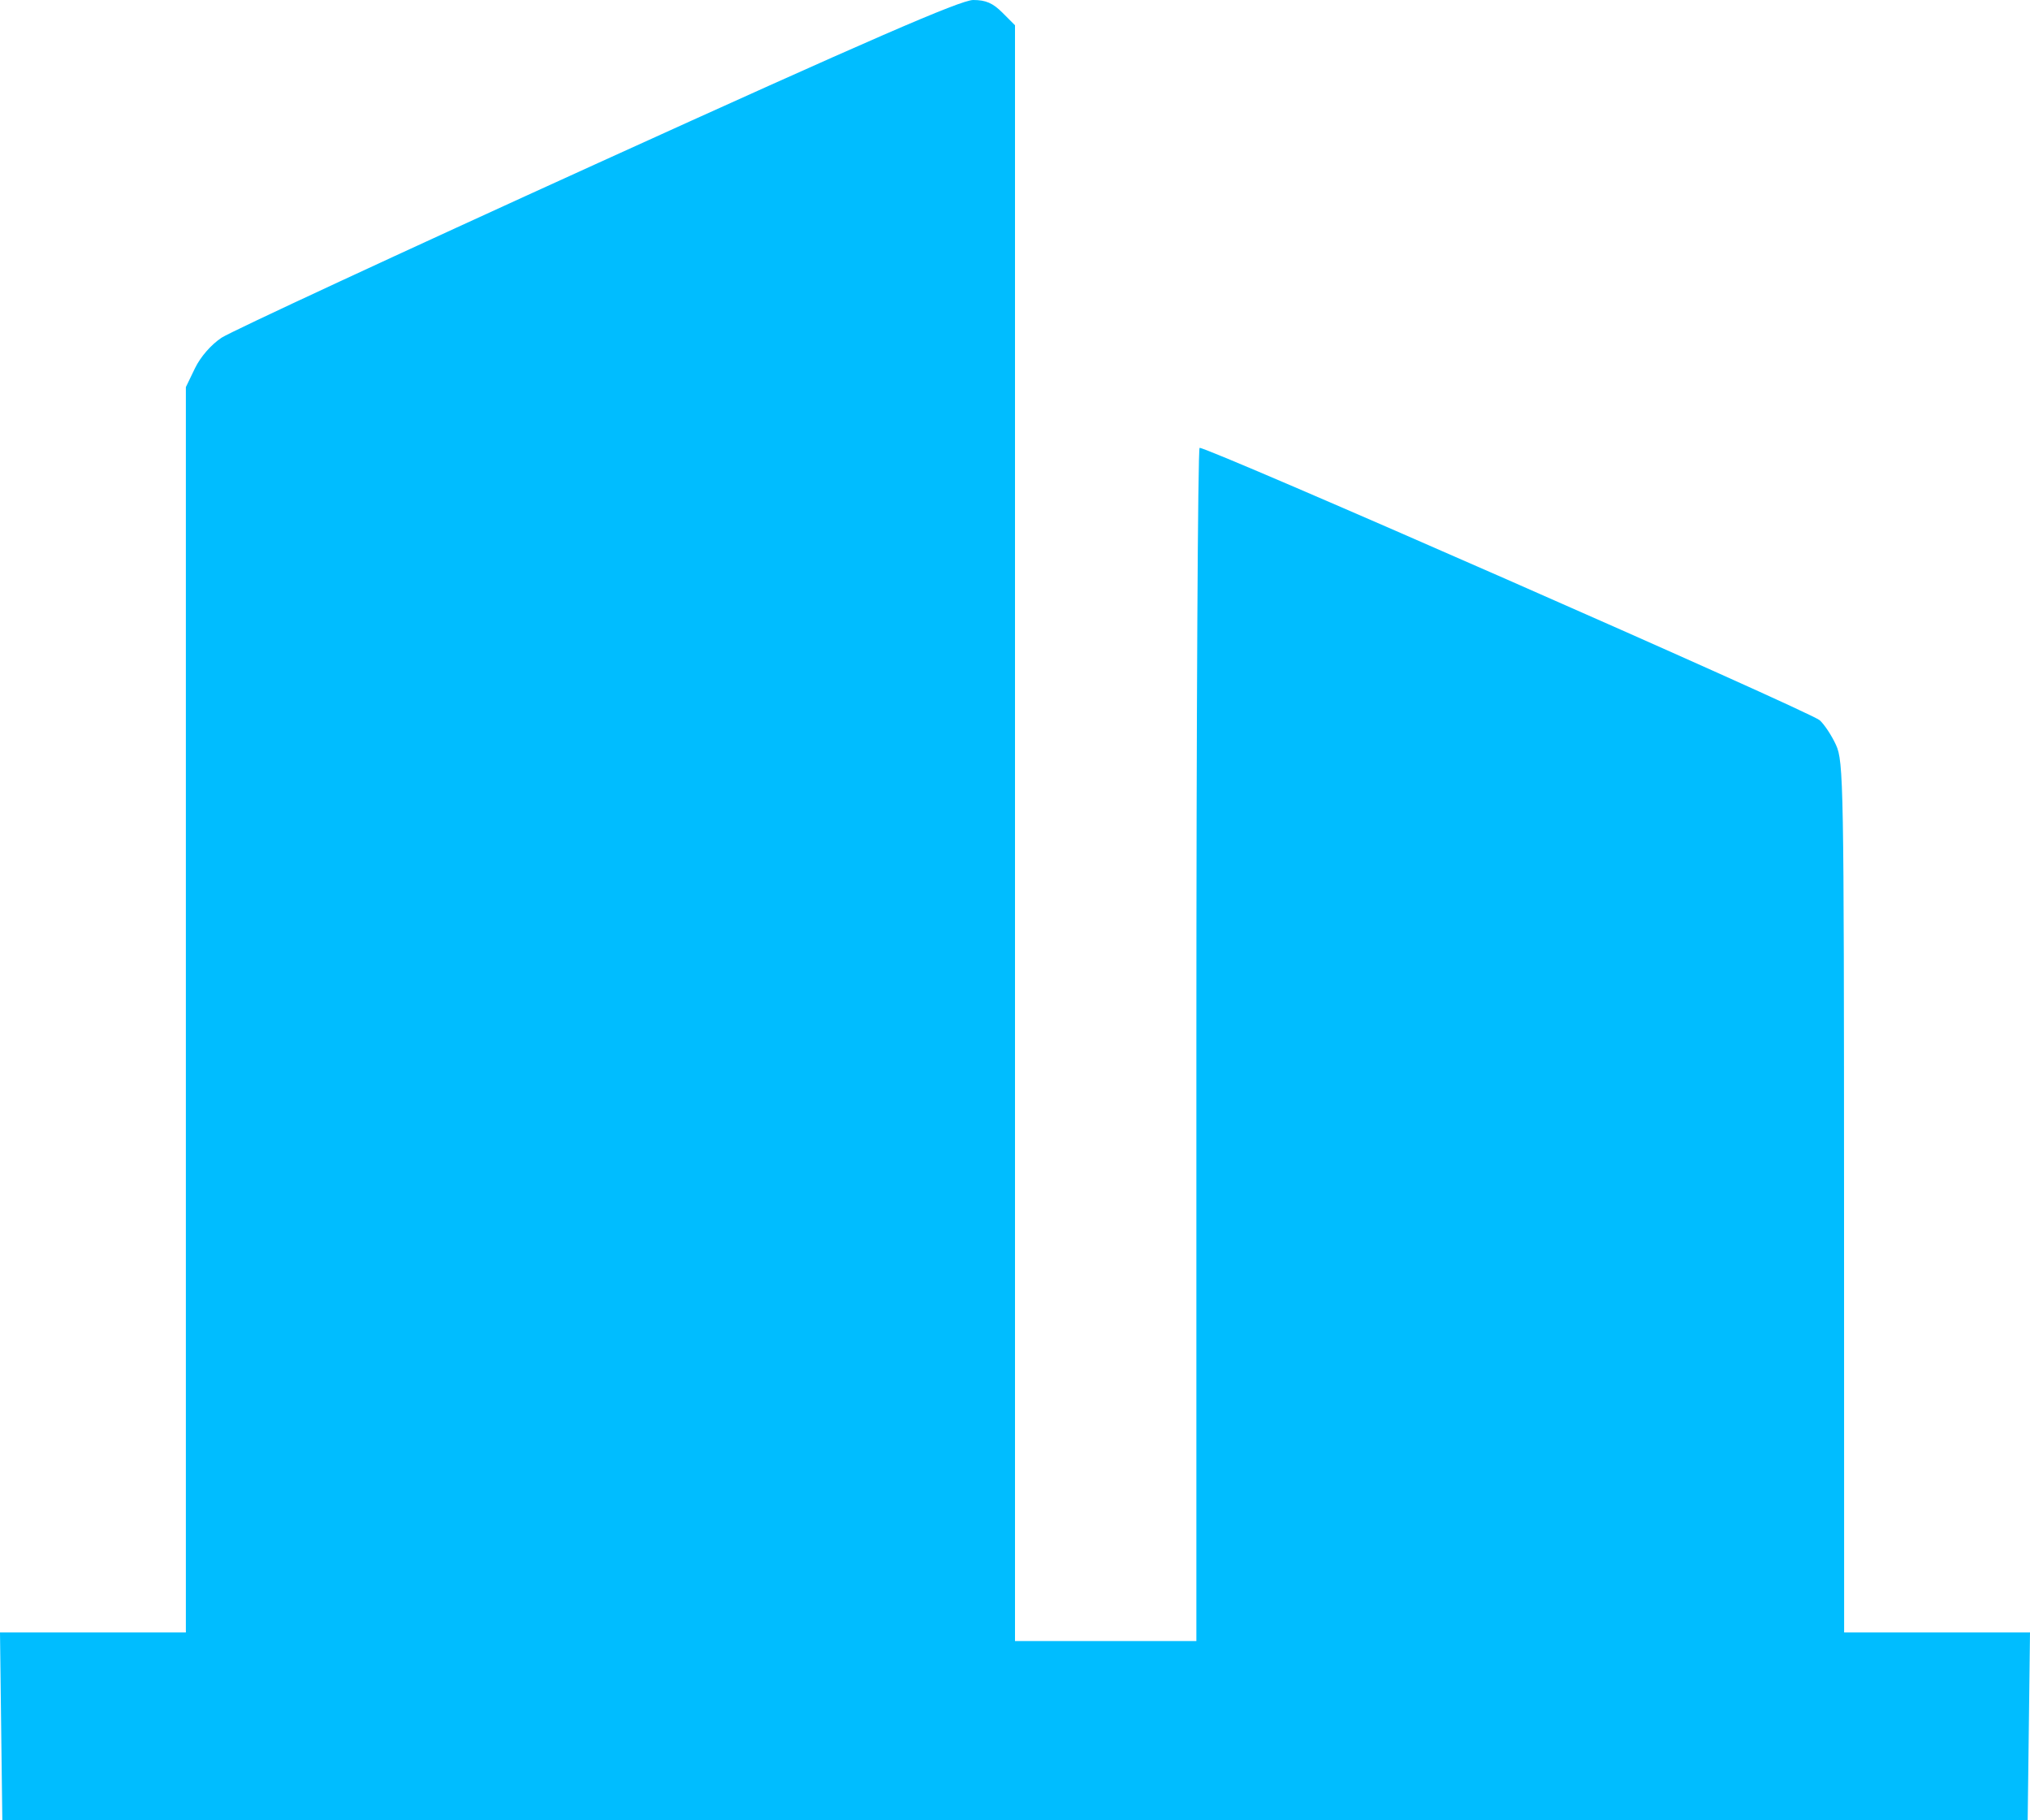 <?xml version="1.0" encoding="UTF-8"?> <svg xmlns="http://www.w3.org/2000/svg" width="116" height="104" viewBox="0 0 116 104" fill="none"> <path fill-rule="evenodd" clip-rule="evenodd" d="M34.159 9.321C22.878 14.448 13.203 18.937 12.658 19.297C12.065 19.69 11.457 20.387 11.144 21.034L10.621 22.115V57.691V93.267H5.31H0L0.066 98.633L0.133 104H58H115.867L115.934 98.633L116 93.267H110.69H105.379L105.374 68.408C105.369 44.815 105.346 43.499 104.915 42.562C104.666 42.019 104.246 41.384 103.983 41.15C103.405 40.637 68.813 25.446 68.549 25.589C68.447 25.644 68.364 41.005 68.364 59.725V93.76H63.182H58V47.601V1.442L57.279 0.721C56.732 0.174 56.328 -0 55.613 2.60938e-07C54.898 0 49.692 2.262 34.159 9.321Z" fill="#00BDFF"></path> </svg> 